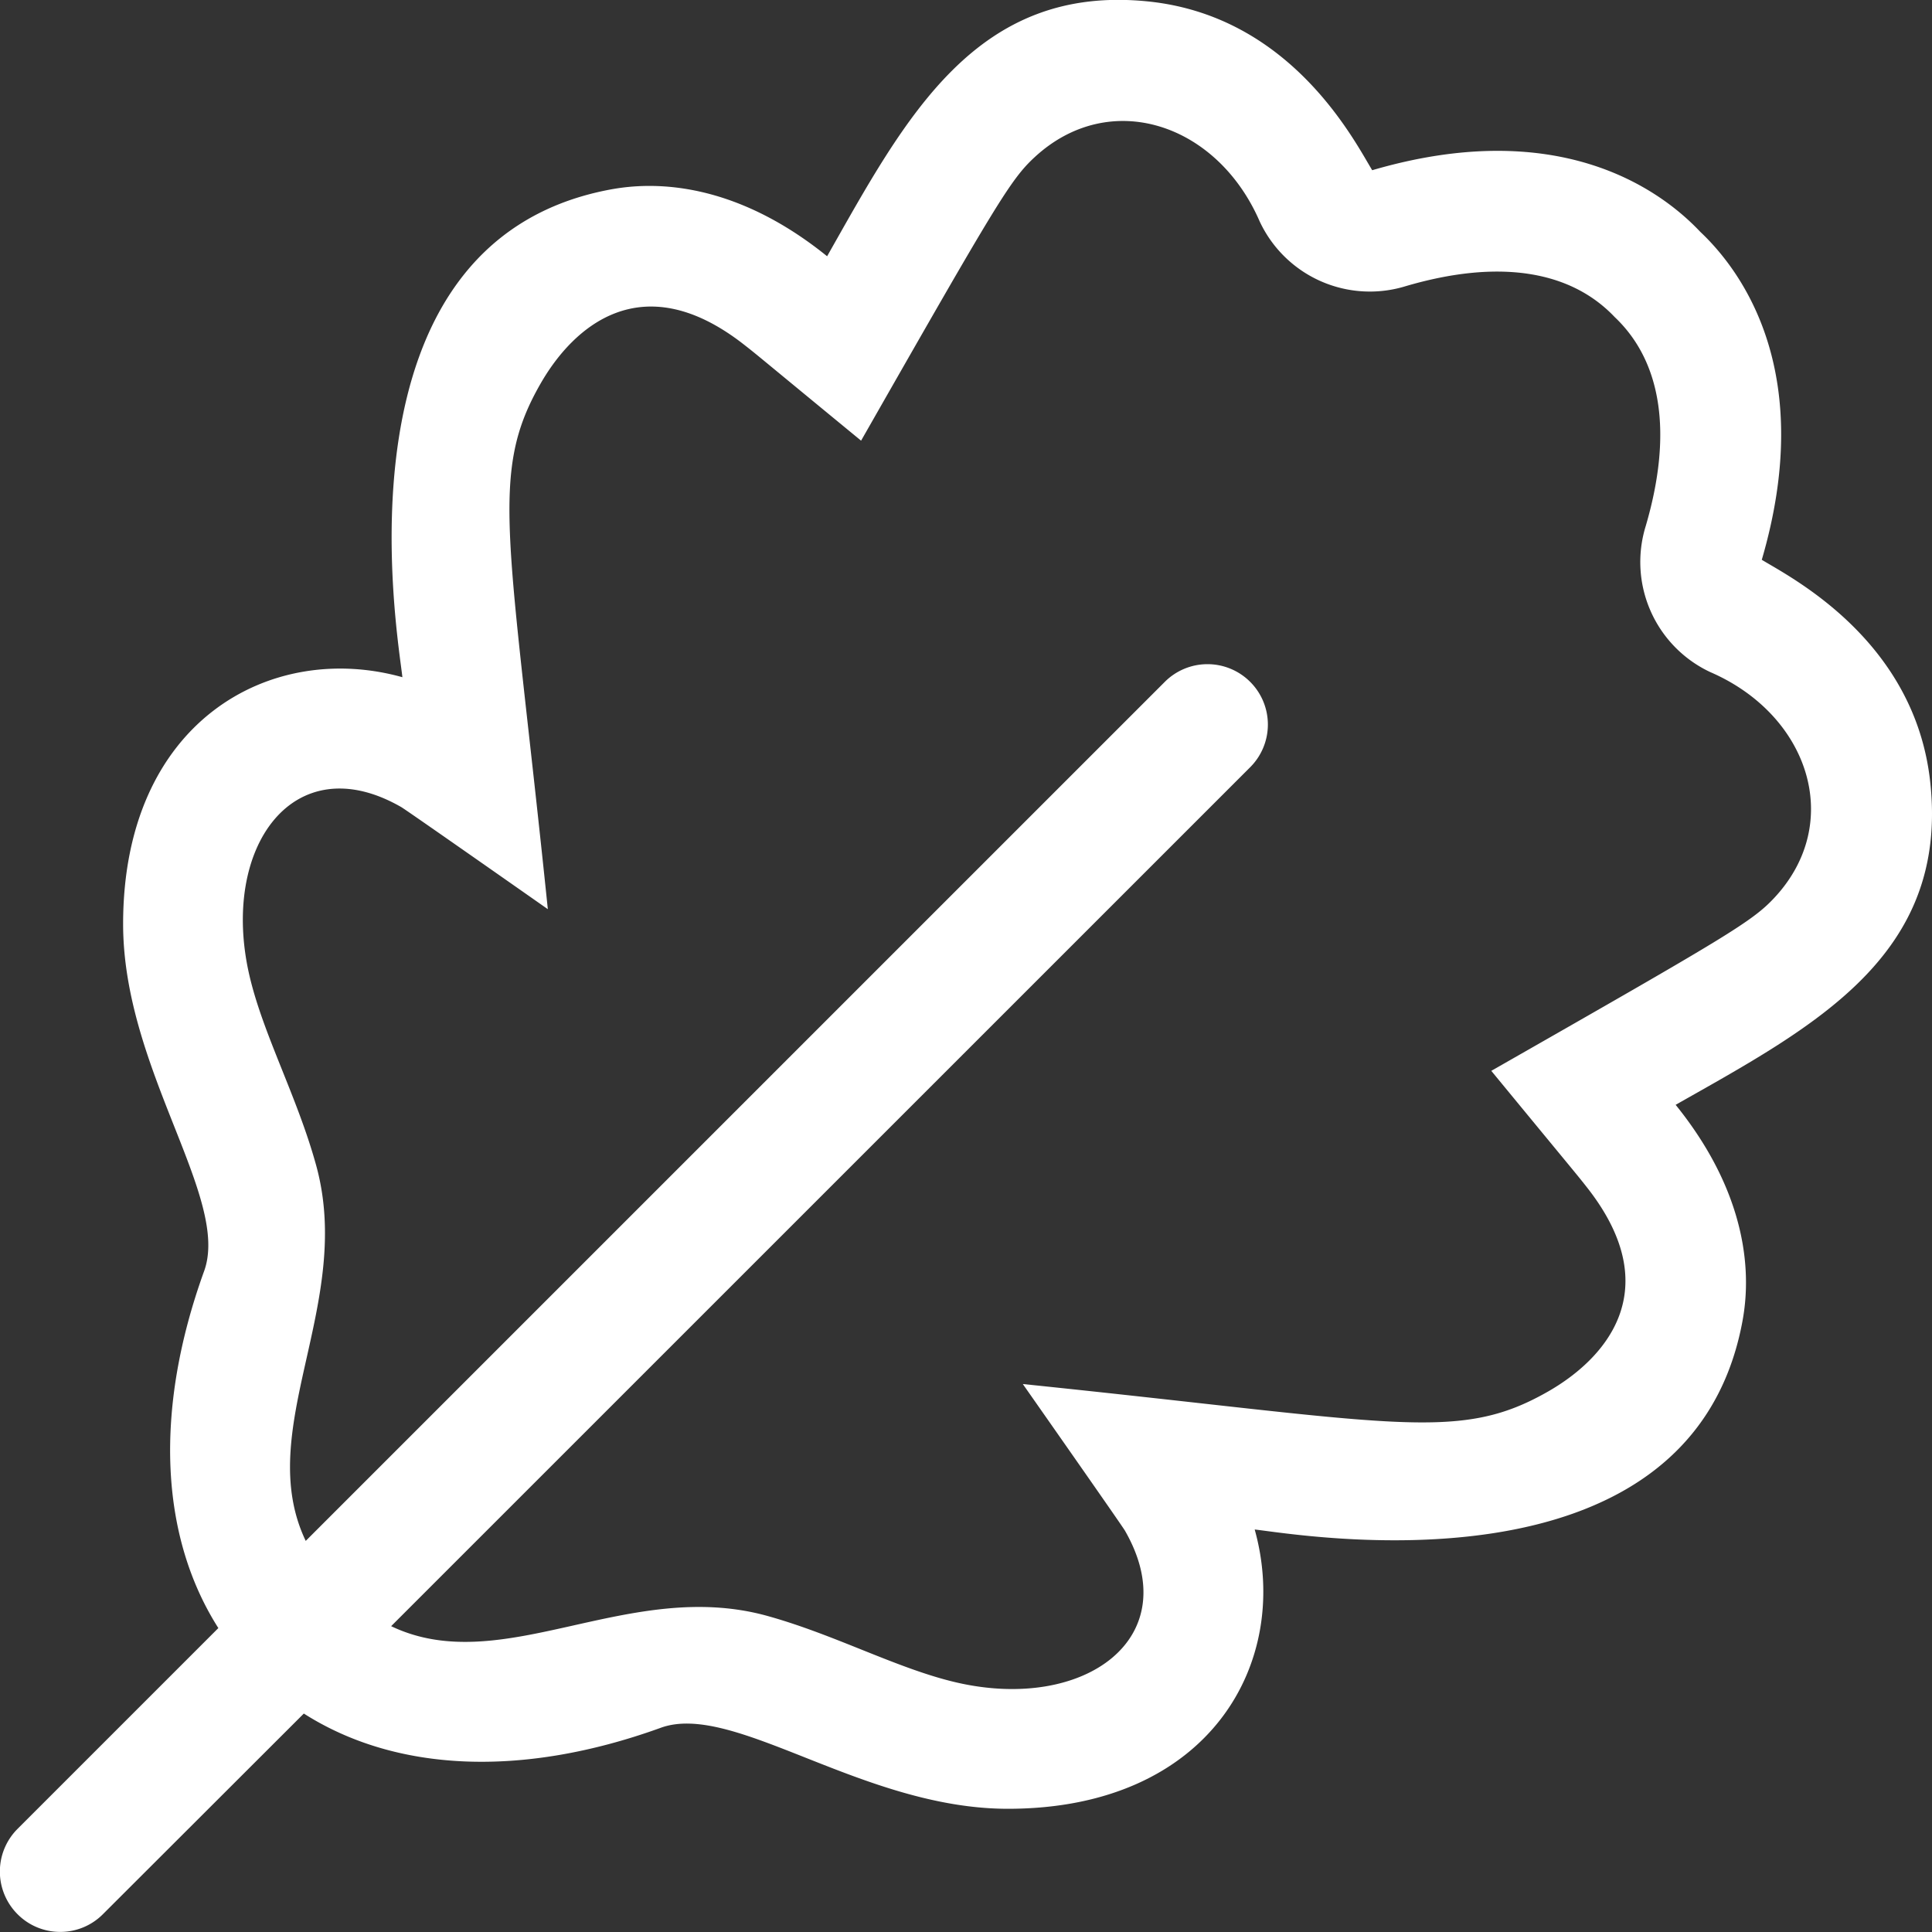 <svg xmlns="http://www.w3.org/2000/svg" width="57.999" height="58" viewBox="0 0 57.999 58">
  <rect x="0" y="0" width="57.999" height="58" fill="#333333" stroke="none"/>
  <path id="Pfad_1046" data-name="Pfad 1046" d="M28.945-27.281c-.469-4.269-4.215-6.149-5.056-6.664,1.615-5.518-.505-8.582-1.848-9.847-1.266-1.342-4.328-3.463-9.847-1.848C11.679-46.48,9.8-50.227,5.53-50.7c-5.239-.571-7.355,3.506-9.7,7.643-3.165-2.558-5.784-2.146-6.6-1.986-8.35,1.649-6.288,13.337-6.15,14.623-3.957-1.106-8.384,1.322-8.384,7.41,0,4.375,3.249,8.256,2.423,10.443-1.5,4.165-1.314,7.944.436,10.692l-6.028,6.028a1.811,1.811,0,0,0,0,2.562,1.8,1.8,0,0,0,1.281.531,1.8,1.8,0,0,0,1.281-.531L-19.879.691c2.746,1.75,6.526,1.936,10.692.436C-7,.3-3.119,3.55,1.256,3.55c6.088,0,8.515-4.427,7.41-8.384,1.288.139,12.974,2.2,14.623-6.149.161-.814.572-3.433-1.986-6.6C25.439-19.926,29.518-22.042,28.945-27.281Zm-4.665,3.468c-.675.728-1.382,1.143-8.511,5.21,2.652,3.223,2.553,3.091,2.893,3.525,2.393,3.068.515,5.127-1.186,6.1-2.719,1.555-4.548.933-15.771-.223,0,0,2.98,4.251,3.065,4.4C6.625-1.573,3.564.642-.273-.239-2.039-.645-3.9-1.663-5.937-2.232c-4.193-1.18-7.974,1.9-11.321.3L8.531-27.718a1.811,1.811,0,0,0,0-2.562,1.812,1.812,0,0,0-2.564,0L-19.822-4.492c-1.6-3.347,1.484-7.129.3-11.321-.569-2.041-1.586-3.9-1.993-5.664-.882-3.837,1.333-6.9,4.561-5.044.151.085,4.4,3.065,4.4,3.065-1.157-11.223-1.779-13.051-.222-15.771.972-1.7,3.031-3.579,6.1-1.186.435.339.3.24,3.526,2.892,4.067-7.128,4.481-7.835,5.21-8.51,2.257-2.087,5.479-1.02,6.758,1.933a3.652,3.652,0,0,0,4.387,1.937c2.762-.81,4.928-.486,6.27.931,1.417,1.342,1.741,3.508.931,6.269a3.65,3.65,0,0,0,1.936,4.387C25.3-29.293,26.367-26.07,24.281-23.814Z" transform="translate(29 50.75)" fill="#fff"/>
</svg>
